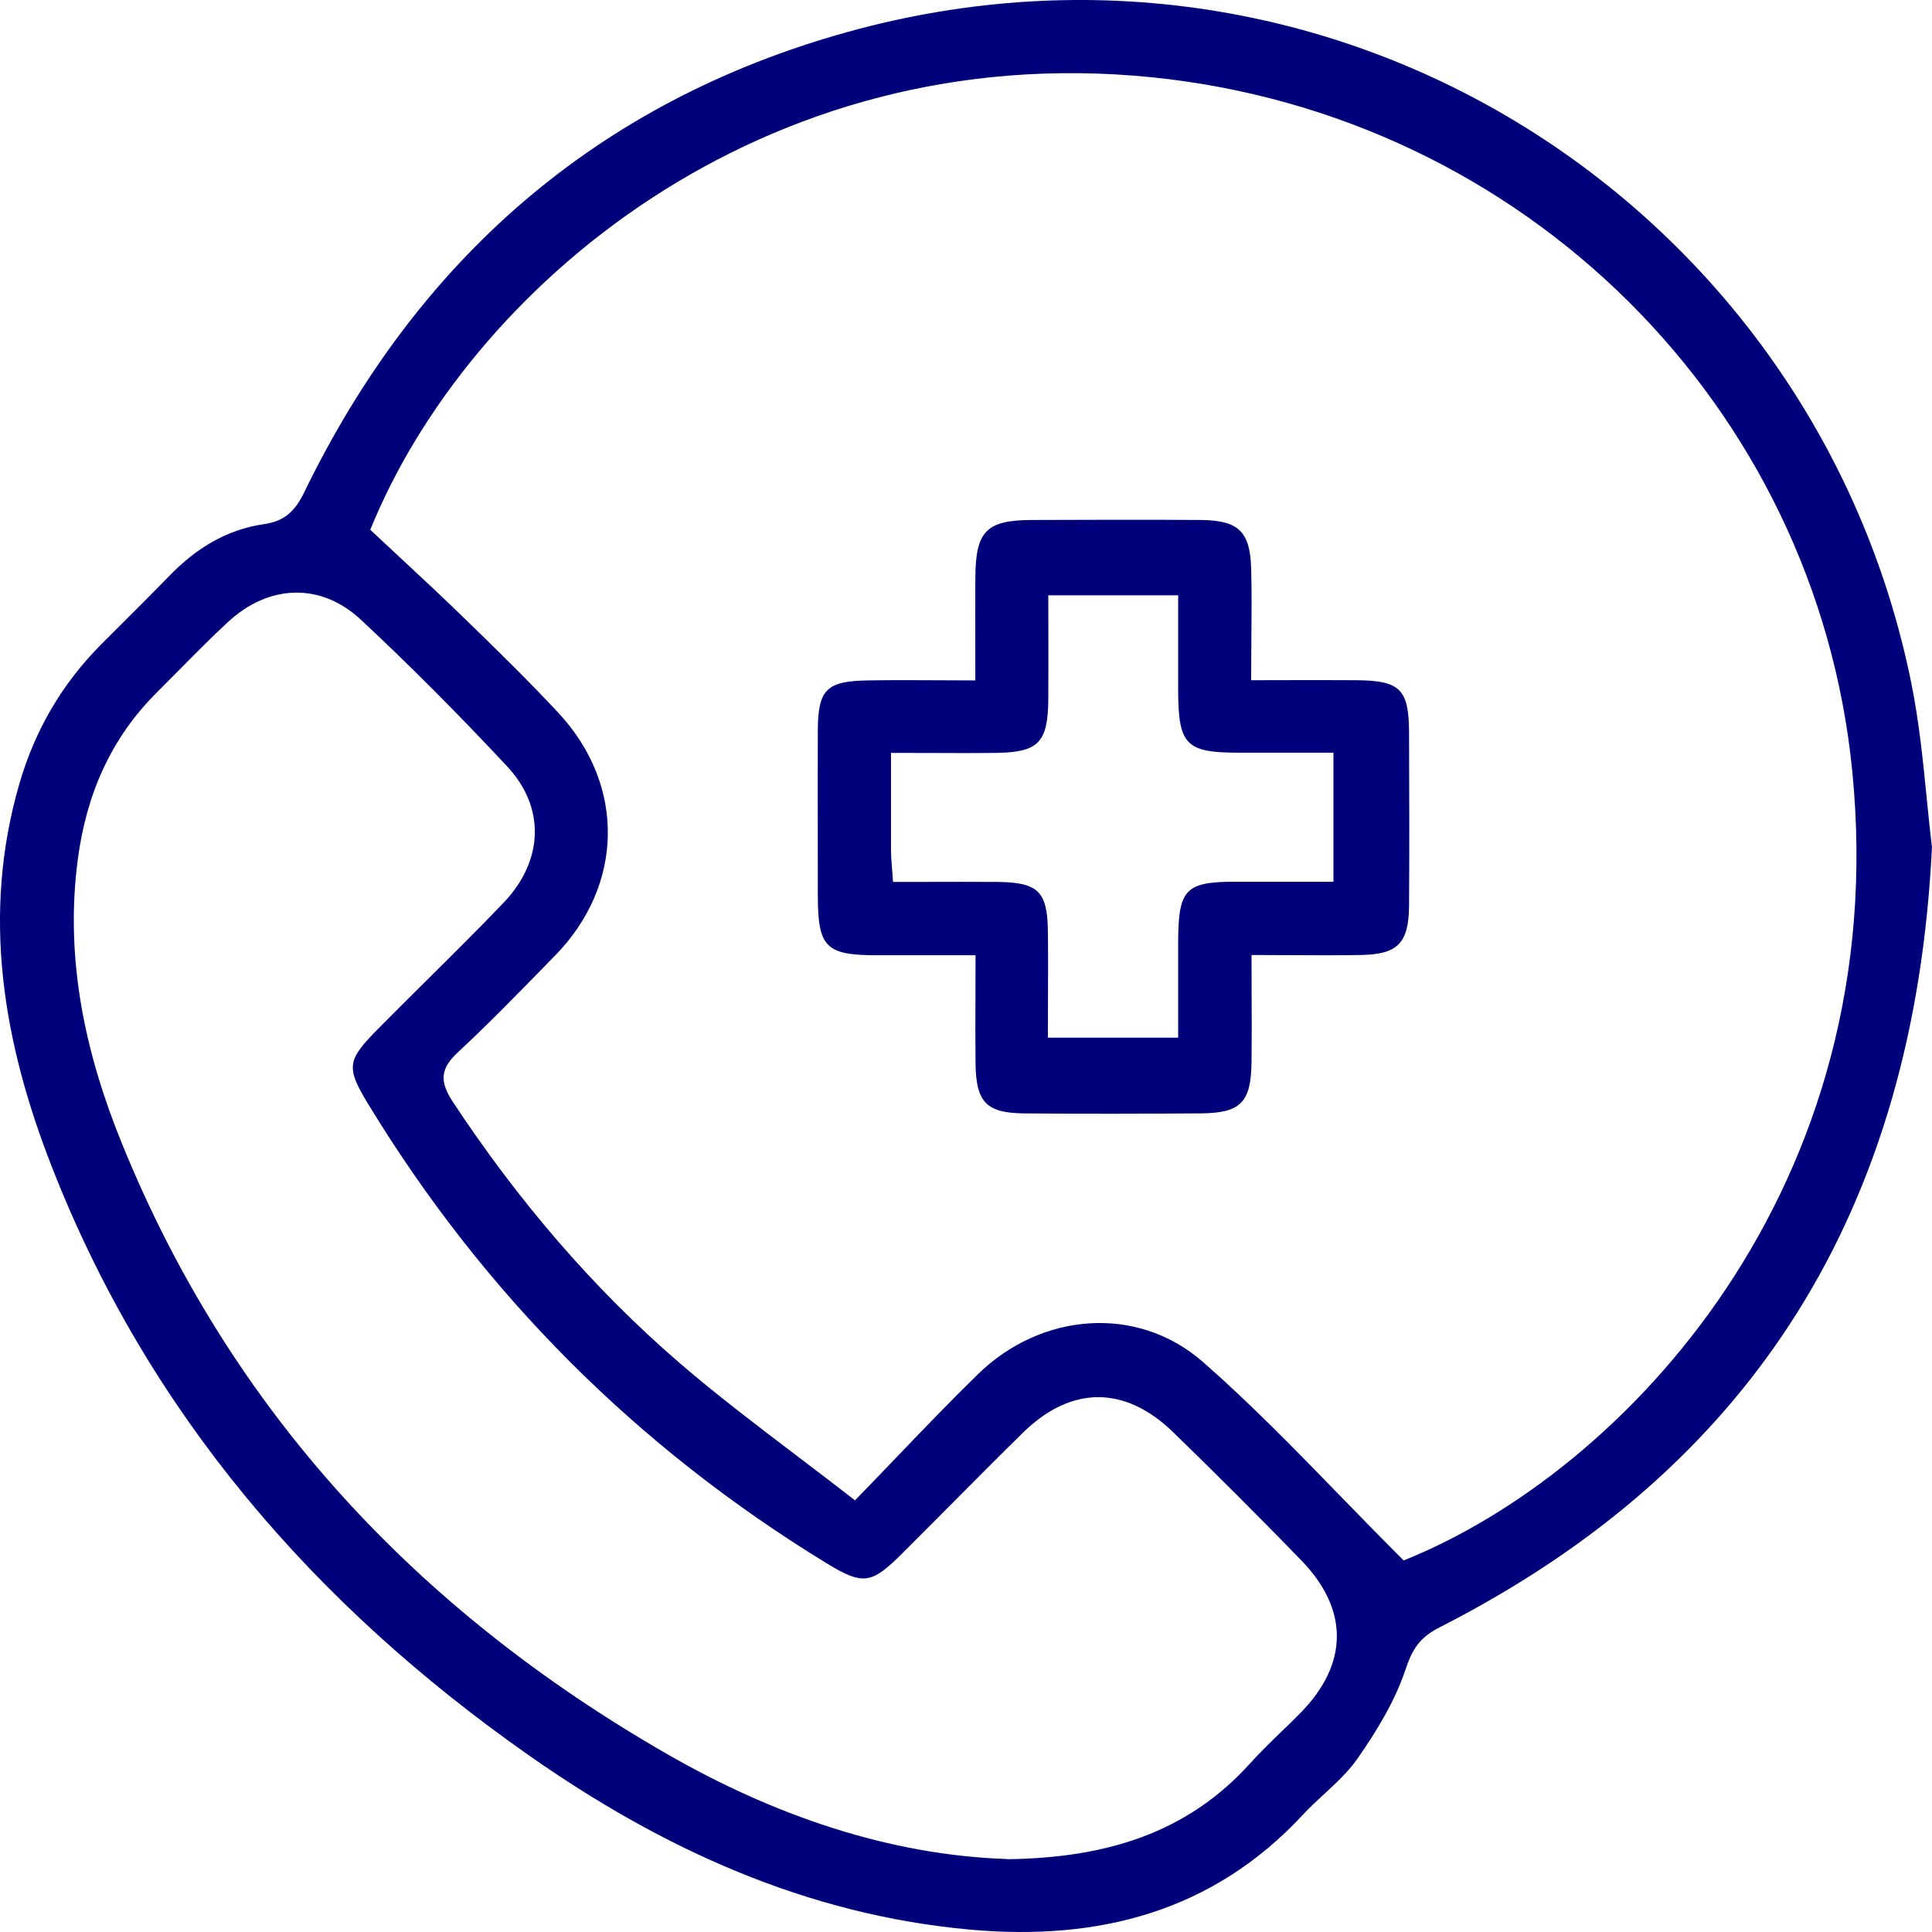 <svg width="49" height="49" viewBox="0 0 49 49" fill="none" xmlns="http://www.w3.org/2000/svg">
<path fill-rule="evenodd" clip-rule="evenodd" d="M36.51 41.274C44.505 37.206 48.562 30.628 49 21.459H48.995C48.95 21.087 48.911 20.693 48.87 20.285C48.777 19.339 48.676 18.317 48.474 17.319C46.036 5.269 33.907 -2.636 21.489 0.813C15.154 2.574 10.582 6.575 7.711 12.496C7.479 12.966 7.216 13.219 6.701 13.292C5.737 13.431 4.953 13.921 4.283 14.618C3.878 15.035 3.465 15.447 3.053 15.857C2.889 16.021 2.725 16.184 2.561 16.348C1.572 17.344 0.886 18.521 0.494 19.869C-0.48 23.215 0.087 26.457 1.314 29.591C3.757 35.843 7.974 40.706 13.417 44.522C16.788 46.886 20.459 48.569 24.618 48.941C27.855 49.23 30.763 48.492 33.056 46.014C33.223 45.835 33.404 45.668 33.584 45.502C33.89 45.219 34.194 44.938 34.428 44.604C34.917 43.902 35.381 43.143 35.649 42.338C35.825 41.811 36.015 41.527 36.51 41.274ZM46.979 19.57C48.015 30.091 41.216 37.325 35.603 39.575H35.598C35.058 39.036 34.535 38.498 34.017 37.966C32.857 36.772 31.728 35.611 30.515 34.547C28.845 33.081 26.407 33.287 24.804 34.852C24.11 35.529 23.436 36.232 22.723 36.975C22.388 37.325 22.044 37.684 21.685 38.052C21.185 37.663 20.691 37.288 20.205 36.919C19.179 36.139 18.188 35.387 17.247 34.578C15.01 32.652 13.113 30.412 11.484 27.944C11.139 27.417 11.17 27.102 11.618 26.684C12.343 26.011 13.038 25.3 13.731 24.59C13.846 24.473 13.962 24.355 14.077 24.237C15.824 22.45 15.871 19.916 14.165 18.083C13.396 17.257 12.592 16.472 11.783 15.687C11.236 15.153 10.676 14.633 10.11 14.107C9.871 13.884 9.632 13.661 9.391 13.436C11.876 7.308 19.33 0.963 29.206 1.959C38.68 2.919 46.067 10.302 46.979 19.57ZM31.716 44.712C30.118 46.489 28.062 47.123 25.536 47.154L25.541 47.149C22.556 47.051 19.618 46.044 16.881 44.465C10.598 40.846 5.86 35.801 3.103 29.028C2.159 26.72 1.639 24.314 1.974 21.79C2.19 20.158 2.804 18.728 3.984 17.556C4.174 17.367 4.363 17.176 4.552 16.985C4.956 16.576 5.361 16.166 5.783 15.775C6.814 14.82 8.134 14.763 9.159 15.723C10.438 16.916 11.67 18.16 12.866 19.441C13.84 20.488 13.783 21.836 12.773 22.894C12.13 23.567 11.469 24.222 10.807 24.878C10.403 25.279 9.998 25.68 9.598 26.085C8.793 26.896 8.768 27.066 9.35 28.021C12.283 32.833 16.159 36.71 20.964 39.648C21.897 40.216 22.103 40.179 22.902 39.379C23.294 38.988 23.685 38.595 24.075 38.203C24.699 37.575 25.322 36.947 25.953 36.328C27.17 35.141 28.531 35.135 29.758 36.328C30.855 37.392 31.938 38.476 33.005 39.575C34.221 40.83 34.201 42.209 32.974 43.453C32.819 43.61 32.661 43.763 32.503 43.916C32.234 44.176 31.966 44.436 31.716 44.712ZM31.744 25.203C31.743 24.889 31.742 24.564 31.742 24.227L31.737 24.221C32.093 24.221 32.431 24.223 32.755 24.225C33.37 24.228 33.94 24.232 34.51 24.221C35.443 24.206 35.727 23.927 35.737 22.982C35.747 21.513 35.742 20.049 35.737 18.579L35.737 18.573C35.732 17.484 35.51 17.262 34.417 17.252C33.85 17.248 33.281 17.249 32.684 17.25C32.375 17.251 32.059 17.252 31.732 17.252C31.732 16.897 31.735 16.558 31.738 16.229C31.743 15.599 31.749 15.007 31.732 14.417C31.706 13.483 31.412 13.199 30.469 13.188C29.036 13.178 27.598 13.183 26.165 13.188C25.015 13.194 24.747 13.472 24.737 14.639C24.733 15.189 24.735 15.736 24.736 16.316C24.736 16.619 24.737 16.931 24.737 17.257C24.399 17.257 24.076 17.255 23.762 17.253C23.159 17.25 22.59 17.247 22.02 17.257C20.964 17.272 20.747 17.484 20.742 18.522C20.738 19.458 20.74 20.397 20.741 21.335C20.741 21.803 20.742 22.272 20.742 22.74C20.747 24.015 20.948 24.221 22.19 24.227H24.742C24.742 24.577 24.741 24.91 24.74 25.232C24.737 25.845 24.735 26.417 24.742 26.989C24.758 27.949 25.015 28.228 25.964 28.238C27.464 28.253 28.959 28.248 30.459 28.238C31.464 28.228 31.727 27.964 31.742 26.947C31.749 26.377 31.747 25.807 31.744 25.203ZM26.587 15.099H29.881V17.51C29.886 18.898 30.077 19.09 31.433 19.09H33.819V22.363H31.335C30.077 22.363 29.892 22.549 29.881 23.839V26.317H26.577C26.577 26.015 26.578 25.715 26.579 25.415C26.582 24.817 26.584 24.222 26.577 23.628C26.567 22.605 26.33 22.378 25.294 22.368C24.72 22.364 24.149 22.366 23.562 22.367C23.263 22.367 22.959 22.368 22.649 22.368C22.642 22.241 22.632 22.128 22.624 22.024C22.61 21.849 22.598 21.699 22.598 21.547V19.095C22.923 19.095 23.237 19.096 23.544 19.097C24.138 19.099 24.706 19.102 25.273 19.095C26.335 19.079 26.577 18.831 26.587 17.752C26.591 17.178 26.59 16.603 26.589 16.014C26.588 15.713 26.587 15.409 26.587 15.099Z" fill="#00007B"/>
</svg>
